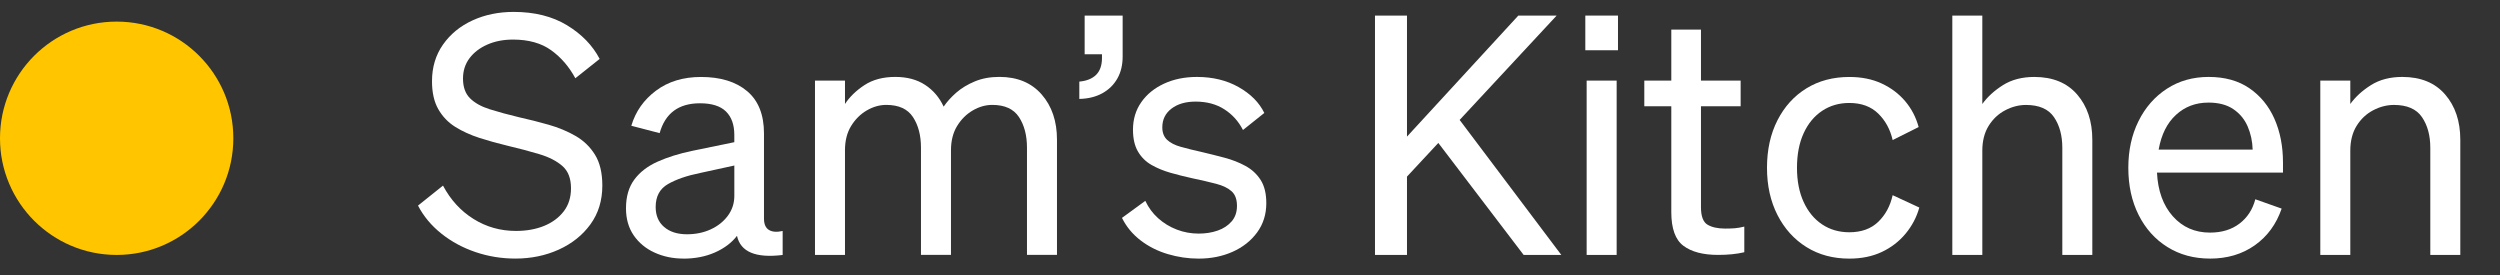 <?xml version="1.0" encoding="UTF-8"?>
<svg id="Layer_1" data-name="Layer 1" xmlns="http://www.w3.org/2000/svg" viewBox="0 595 150 16.5">
  <rect x="0" y="595" width="150" height="16.5" fill="#333333" stroke="none"/>
  <defs>
    <style>
      .cls-1 {
        isolation: isolate;
      }

      .cls-2 {
        fill: #fff;
      }

      .cls-3 {
        fill: #ffc600;
      }
    </style>
  </defs>
  <g id="Sam_s_Kitchen" data-name="Sam s Kitchen" class="cls-1">
    <g class="cls-1">
      <path class="cls-2" d="M25.08,607.336l1.5-1.2c.453.854,1.063,1.521,1.83,2,.767.48,1.616.72,2.55.72.626,0,1.187-.1,1.68-.3.493-.2.886-.49,1.18-.87s.44-.843.44-1.39c0-.587-.17-1.03-.51-1.33s-.797-.536-1.37-.71c-.573-.173-1.227-.347-1.96-.52-.56-.134-1.11-.287-1.65-.46-.54-.174-1.023-.394-1.45-.66s-.767-.62-1.02-1.061c-.253-.439-.38-1-.38-1.68,0-.84.22-1.573.66-2.2.44-.626,1.03-1.11,1.77-1.45.74-.34,1.563-.51,2.47-.51,1.253,0,2.32.267,3.2.8.88.534,1.533,1.207,1.96,2.021l-1.46,1.16c-.374-.693-.857-1.254-1.45-1.681s-1.357-.64-2.29-.64c-.573,0-1.086.1-1.54.3-.454.2-.81.474-1.07.82-.26.347-.39.753-.39,1.22,0,.507.14.9.42,1.18.28.28.673.5,1.18.66s1.093.32,1.76.48c.6.133,1.193.283,1.78.45.586.166,1.123.39,1.61.67.487.279.877.656,1.17,1.13.293.474.44,1.09.44,1.85,0,.894-.237,1.667-.71,2.32-.474.653-1.107,1.16-1.9,1.52-.793.36-1.663.54-2.61.54-.827,0-1.624-.13-2.39-.39s-1.45-.63-2.05-1.11c-.6-.479-1.067-1.04-1.4-1.68Z"/>
      <path class="cls-2" d="M40.999,610.515c-.627,0-1.204-.121-1.73-.362-.527-.241-.943-.587-1.25-1.036-.307-.45-.46-.99-.46-1.621,0-.697.167-1.271.5-1.721.333-.449.8-.809,1.4-1.077.6-.268,1.287-.482,2.06-.644l2.54-.523v-.443c0-.604-.167-1.07-.5-1.398-.333-.329-.854-.493-1.56-.493-1.28,0-2.087.597-2.42,1.791l-1.7-.442c.253-.855.747-1.558,1.48-2.106.733-.548,1.633-.822,2.7-.822,1.173,0,2.096.284,2.77.852.673.568,1.01,1.413,1.01,2.535v5.111c0,.334.1.562.3.682.2.12.473.14.82.06v1.44c-1.613.2-2.527-.183-2.74-1.148-.32.416-.76.748-1.32.996s-1.193.372-1.9.372ZM44.06,606.751v-1.82l-2.04.445c-.8.162-1.447.384-1.94.667-.494.283-.74.741-.74,1.375,0,.513.17.913.51,1.203.34.29.796.435,1.37.435.52,0,.993-.098,1.42-.293s.77-.468,1.03-.818c.26-.351.39-.748.39-1.193Z"/>
      <path class="cls-2" d="M50.699,604.021v6.274h-1.8v-10.46h1.8v1.403c.28-.428.67-.805,1.17-1.133.5-.327,1.116-.49,1.85-.49.707,0,1.303.16,1.79.48s.857.755,1.11,1.303c.2-.294.453-.574.76-.842.307-.267.677-.491,1.11-.671.433-.181.923-.271,1.47-.271,1.08,0,1.926.351,2.54,1.052.613.701.92,1.606.92,2.715v6.913h-1.8v-6.435c0-.734-.16-1.346-.48-1.834-.32-.487-.854-.731-1.6-.731-.4,0-.79.11-1.17.331-.38.221-.694.531-.94.932-.247.401-.37.889-.37,1.463v6.274h-1.8v-6.435c0-.734-.16-1.346-.48-1.834-.32-.487-.854-.731-1.6-.731-.4,0-.79.11-1.17.331-.38.221-.693.531-.94.932-.247.401-.37.889-.37,1.463Z"/>
      <path class="cls-2" d="M65.079,598.256v-2.32h2.28v2.46c0,.507-.107.947-.32,1.32s-.513.667-.9.88c-.387.214-.847.327-1.38.34v-1.04c.44-.04.776-.176,1.01-.409.233-.233.35-.57.35-1.011v-.22h-1.04Z"/>
      <path class="cls-2" d="M67.319,608.073l1.4-1.022c.187.401.443.749.77,1.043s.7.521,1.12.682.856.24,1.31.24c.413,0,.793-.06,1.14-.18.347-.121.626-.305.84-.552s.32-.559.32-.933c0-.388-.107-.678-.32-.872-.213-.193-.523-.344-.93-.451-.407-.106-.897-.221-1.47-.341-.427-.094-.85-.2-1.27-.32s-.8-.277-1.14-.472c-.34-.193-.61-.461-.81-.801-.2-.341-.3-.778-.3-1.312,0-.628.167-1.179.5-1.653.333-.475.79-.845,1.37-1.112.58-.267,1.236-.4,1.97-.4.947,0,1.78.203,2.5.61.72.407,1.233.924,1.54,1.551l-1.28,1.022c-.267-.521-.64-.936-1.12-1.242-.48-.308-1.053-.462-1.72-.462-.6,0-1.083.141-1.45.422-.367.28-.55.654-.55,1.122,0,.321.097.571.29.752s.47.321.83.421c.36.101.78.204,1.26.311.453.107.906.221,1.36.341.453.12.87.284,1.25.491s.683.487.91.842c.227.354.34.818.34,1.393,0,.668-.184,1.252-.55,1.753-.367.502-.857.889-1.47,1.163-.613.273-1.293.41-2.04.41-.627,0-1.243-.09-1.85-.271-.607-.18-1.15-.453-1.63-.82s-.854-.817-1.12-1.352Z"/>
      <path class="cls-2" d="M84.419,595.935v7.261l6.68-7.261h2.3l-5.82,6.261,6.1,8.1h-2.26l-5.12-6.72-1.88,2.02v4.7h-1.92v-14.36h1.92Z"/>
      <path class="cls-2" d="M95.119,598.015v-2.08h1.96v2.08h-1.96ZM96.999,599.836v10.46h-1.8v-10.46h1.8Z"/>
      <path class="cls-2" d="M100.278,607.724v-6.349h-1.62v-1.54h1.62v-3.06h1.78v3.06h2.38v1.54h-2.38v6.058c0,.539.13.888.39,1.046.26.157.616.236,1.07.236.213,0,.403-.007.57-.02.167-.014.357-.046.57-.099v1.538c-.227.054-.47.094-.73.12-.26.027-.543.04-.85.04-.894,0-1.583-.182-2.07-.544s-.73-1.038-.73-2.027Z"/>
      <path class="cls-2" d="M107.819,605.065c0,.789.133,1.475.4,2.056.267.582.637,1.029,1.11,1.344s1.017.471,1.63.471c.72,0,1.296-.207,1.73-.621.433-.414.723-.949.87-1.604l1.6.742c-.16.574-.434,1.095-.82,1.562-.387.468-.864.835-1.43,1.102-.567.267-1.217.4-1.95.4-.974,0-1.83-.23-2.57-.691-.74-.46-1.32-1.102-1.74-1.923s-.63-1.767-.63-2.836c0-1.081.21-2.033.63-2.854s1-1.459,1.74-1.914c.74-.454,1.597-.681,2.57-.681.733,0,1.38.13,1.94.391.56.26,1.03.613,1.41,1.061.38.447.65.965.81,1.553l-1.56.781c-.146-.642-.437-1.173-.87-1.594-.434-.421-1.01-.632-1.73-.632-.614,0-1.157.157-1.63.472s-.843.762-1.11,1.343c-.267.582-.4,1.273-.4,2.075Z"/>
      <path class="cls-2" d="M117.139,610.296v-14.36h1.8v5.304c.307-.428.72-.805,1.24-1.133.52-.327,1.146-.49,1.88-.49,1.106,0,1.963.351,2.57,1.052.606.701.91,1.606.91,2.715v6.913h-1.8v-6.435c0-.734-.167-1.346-.5-1.834-.333-.487-.894-.731-1.68-.731-.427,0-.843.107-1.25.321s-.737.524-.99.932c-.253.407-.38.905-.38,1.493v6.254h-1.8Z"/>
      <path class="cls-2" d="M132.599,610.515c-.96,0-1.81-.23-2.55-.691-.74-.46-1.317-1.102-1.73-1.923-.414-.821-.62-1.767-.62-2.836,0-1.041.203-1.973.61-2.795.406-.821.973-1.469,1.7-1.943.727-.474,1.563-.711,2.51-.711.973,0,1.79.228,2.45.683.66.454,1.16,1.066,1.5,1.836.34.77.51,1.643.51,2.619v.602h-7.56c.053,1.094.37,1.968.95,2.62.58.653,1.323.98,2.23.98.707,0,1.296-.18,1.77-.54.473-.36.79-.847.95-1.46l1.58.56c-.32.934-.857,1.667-1.61,2.2-.753.533-1.65.8-2.69.8ZM132.499,601.156c-.76,0-1.407.245-1.94.735-.534.489-.88,1.185-1.04,2.084h5.64c-.014-.496-.114-.96-.3-1.39-.187-.43-.473-.775-.86-1.037s-.887-.393-1.5-.393Z"/>
      <path class="cls-2" d="M139.218,610.296v-10.46h1.8v1.403c.307-.428.72-.805,1.24-1.133.52-.327,1.146-.49,1.88-.49,1.106,0,1.963.351,2.57,1.052.606.701.91,1.606.91,2.715v6.913h-1.8v-6.435c0-.734-.167-1.346-.5-1.834-.333-.487-.894-.731-1.68-.731-.427,0-.843.107-1.25.321s-.737.524-.99.932c-.253.407-.38.905-.38,1.493v6.254h-1.8Z"/>
    </g>
  </g>
  <circle id="Ellipse_11" data-name="Ellipse 11" class="cls-3" cx="7" cy="603.296" r="7"/>
</svg>